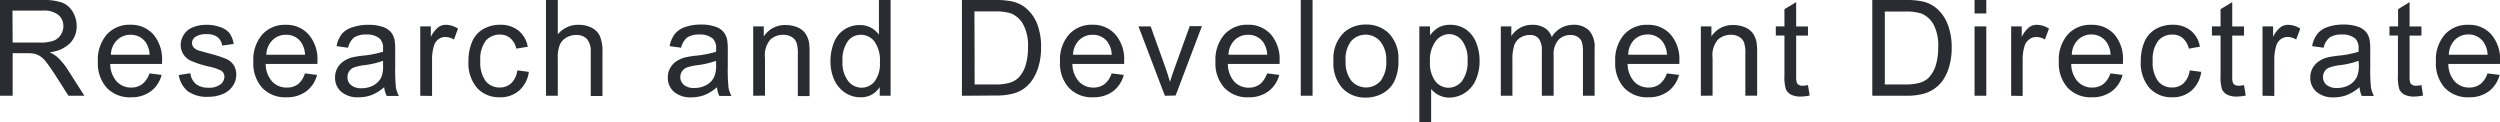 <svg xmlns="http://www.w3.org/2000/svg" viewBox="0 0 411.18 20.12"><defs><style>.a{fill:#2b2c31;}</style></defs><path class="a" d="M0,15.75V0H7a9.35,9.35,0,0,1,3.2.42,3.54,3.54,0,0,1,1.75,1.5,4.47,4.47,0,0,1,.66,2.38A3.93,3.93,0,0,1,11.5,7.12,5.42,5.42,0,0,1,8.15,8.58a5.64,5.64,0,0,1,1.26.79,10.58,10.58,0,0,1,1.73,2.09l2.74,4.29H11.26L9.17,12.47c-.61-.94-1.11-1.67-1.5-2.17A4.68,4.68,0,0,0,6.61,9.25a3.18,3.18,0,0,0-1-.42A6.17,6.17,0,0,0,4.5,8.75H2.08v7ZM2.08,7H6.56a6.64,6.64,0,0,0,2.24-.3A2.37,2.37,0,0,0,10,5.71a2.53,2.53,0,0,0,.42-1.41,2.35,2.35,0,0,0-.81-1.84,3.78,3.78,0,0,0-2.56-.72h-5Z"/><path class="a" d="M24.58,12.07l2,.25A4.87,4.87,0,0,1,24.83,15a5.28,5.28,0,0,1-3.26,1,5.2,5.2,0,0,1-4-1.55,6,6,0,0,1-1.47-4.32,6.3,6.3,0,0,1,1.48-4.47,5,5,0,0,1,3.85-1.59A4.89,4.89,0,0,1,25.2,5.64,6.22,6.22,0,0,1,26.65,10c0,.12,0,.29,0,.52H18.13a4.38,4.38,0,0,0,1.06,2.88,3.19,3.19,0,0,0,2.39,1,3,3,0,0,0,1.81-.56A3.68,3.68,0,0,0,24.58,12.07ZM18.24,9h6.37a3.91,3.91,0,0,0-.73-2.16,3,3,0,0,0-2.4-1.12,3.08,3.08,0,0,0-2.24.89A3.5,3.5,0,0,0,18.24,9Z"/><path class="a" d="M29.4,12.34l1.91-.3a2.66,2.66,0,0,0,.9,1.76,3.13,3.13,0,0,0,2.06.62,3,3,0,0,0,2-.55,1.63,1.63,0,0,0,.64-1.27,1.17,1.17,0,0,0-.57-1,8.48,8.48,0,0,0-2-.66A16.33,16.33,0,0,1,31.4,10,2.83,2.83,0,0,1,30.15,8.9a2.89,2.89,0,0,1-.43-1.53A3,3,0,0,1,30.07,6,3.1,3.1,0,0,1,31,4.88a4.28,4.28,0,0,1,1.23-.57,6,6,0,0,1,1.67-.23,6.52,6.52,0,0,1,2.36.39,3.21,3.21,0,0,1,1.5,1,4.1,4.1,0,0,1,.67,1.76l-1.89.26a2.08,2.08,0,0,0-.75-1.37,2.72,2.72,0,0,0-1.75-.5,3.2,3.2,0,0,0-1.9.44,1.29,1.29,0,0,0-.57,1,1.07,1.07,0,0,0,.24.68,1.71,1.71,0,0,0,.74.52c.19.07.76.23,1.71.49a22.94,22.94,0,0,1,2.86.9,2.94,2.94,0,0,1,1.28,1,2.92,2.92,0,0,1,.46,1.66,3.23,3.23,0,0,1-.57,1.82,3.62,3.62,0,0,1-1.62,1.32,6,6,0,0,1-2.41.47,5.35,5.35,0,0,1-3.39-.93A4.3,4.3,0,0,1,29.4,12.34Z"/><path class="a" d="M50.15,12.07l2,.25A4.93,4.93,0,0,1,50.4,15a5.29,5.29,0,0,1-3.27,1,5.22,5.22,0,0,1-4-1.55,6,6,0,0,1-1.46-4.32,6.3,6.3,0,0,1,1.48-4.47A5,5,0,0,1,47,4.08a4.85,4.85,0,0,1,3.73,1.56A6.18,6.18,0,0,1,52.21,10c0,.12,0,.29,0,.52H43.7a4.38,4.38,0,0,0,1.06,2.88,3.19,3.19,0,0,0,2.38,1A3,3,0,0,0,49,13.86,3.68,3.68,0,0,0,50.15,12.07ZM43.8,9h6.37a3.83,3.83,0,0,0-.73-2.16,2.93,2.93,0,0,0-2.39-1.12,3.08,3.08,0,0,0-2.24.89A3.55,3.55,0,0,0,43.8,9Z"/><path class="a" d="M63.19,14.34a7.25,7.25,0,0,1-2.07,1.29A6,6,0,0,1,59,16a4.14,4.14,0,0,1-2.89-.92,3,3,0,0,1-1-2.35,3,3,0,0,1,.38-1.53,3.15,3.15,0,0,1,1-1.11,4.79,4.79,0,0,1,1.39-.64,15.23,15.23,0,0,1,1.72-.29A17.22,17.22,0,0,0,63,8.51c0-.27,0-.44,0-.51a2.15,2.15,0,0,0-.55-1.66,3.21,3.21,0,0,0-2.2-.66,3.44,3.44,0,0,0-2,.48,3,3,0,0,0-1,1.69l-1.89-.26a4.78,4.78,0,0,1,.85-2A3.75,3.75,0,0,1,58,4.48a7.79,7.79,0,0,1,2.59-.4,6.81,6.81,0,0,1,2.37.35,3,3,0,0,1,1.34.86,3,3,0,0,1,.6,1.32A10.14,10.14,0,0,1,65,8.39V11a28.17,28.17,0,0,0,.12,3.41,4.69,4.69,0,0,0,.49,1.37h-2A4,4,0,0,1,63.19,14.34ZM63,10a14.15,14.15,0,0,1-3.16.73,7.73,7.73,0,0,0-1.69.39,1.66,1.66,0,0,0-1,1.55A1.67,1.67,0,0,0,57.74,14a2.53,2.53,0,0,0,1.71.51,4,4,0,0,0,2-.49,3,3,0,0,0,1.27-1.33A4.66,4.66,0,0,0,63,10.73Z"/><path class="a" d="M69.12,15.75V4.34h1.74V6.07a4.89,4.89,0,0,1,1.23-1.6,2.14,2.14,0,0,1,1.24-.39,3.72,3.72,0,0,1,2,.63L74.66,6.5a2.8,2.8,0,0,0-1.42-.42,1.86,1.86,0,0,0-1.14.38,2.06,2.06,0,0,0-.72,1.06,7.39,7.39,0,0,0-.32,2.26v6Z"/><path class="a" d="M85.08,11.57l1.9.25a4.94,4.94,0,0,1-1.59,3.07A4.63,4.63,0,0,1,82.23,16a4.89,4.89,0,0,1-3.76-1.53,6.23,6.23,0,0,1-1.42-4.39,8,8,0,0,1,.61-3.24,4.35,4.35,0,0,1,1.86-2.08,5.57,5.57,0,0,1,2.73-.69,4.79,4.79,0,0,1,3,.94A4.35,4.35,0,0,1,86.8,7.69L84.92,8a3.19,3.19,0,0,0-1-1.73,2.52,2.52,0,0,0-1.65-.58,3,3,0,0,0-2.37,1A5,5,0,0,0,79,10a5.16,5.16,0,0,0,.88,3.34,2.87,2.87,0,0,0,2.3,1.05,2.72,2.72,0,0,0,1.9-.7A3.49,3.49,0,0,0,85.08,11.57Z"/><path class="a" d="M89.8,15.75V0h1.94V5.65a4.3,4.3,0,0,1,3.41-1.57,4.61,4.61,0,0,1,2.2.5A2.93,2.93,0,0,1,98.69,6a6.36,6.36,0,0,1,.4,2.56v7.23H97.16V8.52a3,3,0,0,0-.63-2.11,2.34,2.34,0,0,0-1.78-.66,3.17,3.17,0,0,0-1.61.44A2.48,2.48,0,0,0,92.06,7.4a5.47,5.47,0,0,0-.32,2.11v6.24Z"/><path class="a" d="M117.93,14.34a7.25,7.25,0,0,1-2.07,1.29,6,6,0,0,1-2.13.38,4.14,4.14,0,0,1-2.89-.92,3,3,0,0,1-1-2.35,3,3,0,0,1,.38-1.53,3.15,3.15,0,0,1,1-1.11,4.79,4.79,0,0,1,1.39-.64,15.23,15.23,0,0,1,1.72-.29,17.22,17.22,0,0,0,3.45-.66c0-.27,0-.44,0-.51a2.15,2.15,0,0,0-.55-1.66,3.23,3.23,0,0,0-2.2-.66,3.44,3.44,0,0,0-2,.48,3,3,0,0,0-1,1.69l-1.89-.26a4.65,4.65,0,0,1,.85-2,3.75,3.75,0,0,1,1.71-1.15,7.79,7.79,0,0,1,2.59-.4,6.81,6.81,0,0,1,2.37.35,3,3,0,0,1,1.34.86,3,3,0,0,1,.6,1.32,10.14,10.14,0,0,1,.1,1.78V11a28.17,28.17,0,0,0,.12,3.41,4.69,4.69,0,0,0,.49,1.37h-2A4,4,0,0,1,117.93,14.34ZM117.77,10a14.15,14.15,0,0,1-3.16.73,7.73,7.73,0,0,0-1.69.39,1.69,1.69,0,0,0-.44,2.84,2.53,2.53,0,0,0,1.71.51,4,4,0,0,0,2-.49,3,3,0,0,0,1.27-1.33,4.66,4.66,0,0,0,.32-1.94Z"/><path class="a" d="M123.88,15.75V4.34h1.74V6a4.11,4.11,0,0,1,3.63-1.88,4.91,4.91,0,0,1,1.9.37,3,3,0,0,1,1.3,1,4,4,0,0,1,.6,1.43,11.54,11.54,0,0,1,.1,1.88v7h-1.93V8.81A5.25,5.25,0,0,0,131,7a1.87,1.87,0,0,0-.81-.93,2.46,2.46,0,0,0-1.34-.35,3.15,3.15,0,0,0-2.14.78,3.91,3.91,0,0,0-.89,3v6.23Z"/><path class="a" d="M144.69,15.75V14.31A3.56,3.56,0,0,1,141.5,16a4.49,4.49,0,0,1-2.51-.76,4.88,4.88,0,0,1-1.77-2.1,7.21,7.21,0,0,1-.63-3.1A8.06,8.06,0,0,1,137.16,7a4.51,4.51,0,0,1,1.7-2.14,4.61,4.61,0,0,1,2.55-.74,3.82,3.82,0,0,1,1.84.44,4,4,0,0,1,1.31,1.13V0h1.92V15.75Zm-6.12-5.7a4.92,4.92,0,0,0,.93,3.28,2.79,2.79,0,0,0,2.18,1.09,2.74,2.74,0,0,0,2.15-1,4.79,4.79,0,0,0,.89-3.16,5.37,5.37,0,0,0-.9-3.44,2.81,2.81,0,0,0-2.23-1.1,2.66,2.66,0,0,0-2.15,1.06A5.14,5.14,0,0,0,138.57,10.05Z"/><path class="a" d="M158.21,15.75V0h5.43a13.09,13.09,0,0,1,2.8.23,5.31,5.31,0,0,1,2.31,1.12A6.45,6.45,0,0,1,170.61,4a10.42,10.42,0,0,1,.62,3.75,11,11,0,0,1-.42,3.18,7.86,7.86,0,0,1-1.07,2.29,5.73,5.73,0,0,1-1.44,1.43,5.76,5.76,0,0,1-1.88.79,10.61,10.61,0,0,1-2.53.27Zm2.09-1.86h3.36a8.23,8.23,0,0,0,2.44-.29,3.46,3.46,0,0,0,1.41-.82,5,5,0,0,0,1.16-2,9.91,9.91,0,0,0,.41-3,7.33,7.33,0,0,0-.81-3.8,4.07,4.07,0,0,0-2-1.78,8.32,8.32,0,0,0-2.7-.32h-3.3Z"/><path class="a" d="M182.83,12.07l2,.25A4.93,4.93,0,0,1,183.08,15a5.33,5.33,0,0,1-3.27,1,5.22,5.22,0,0,1-4-1.55,6,6,0,0,1-1.47-4.32,6.3,6.3,0,0,1,1.49-4.47,5,5,0,0,1,3.84-1.59,4.88,4.88,0,0,1,3.74,1.56A6.18,6.18,0,0,1,184.89,10c0,.12,0,.29,0,.52h-8.51a4.38,4.38,0,0,0,1.07,2.88,3.17,3.17,0,0,0,2.38,1,3,3,0,0,0,1.82-.56A3.75,3.75,0,0,0,182.83,12.07ZM176.48,9h6.37a3.91,3.91,0,0,0-.73-2.16,3,3,0,0,0-2.4-1.12,3.11,3.11,0,0,0-2.24.89A3.54,3.54,0,0,0,176.48,9Z"/><path class="a" d="M191.59,15.75,187.25,4.34h2l2.45,6.83c.26.74.51,1.51.73,2.3.17-.6.41-1.32.72-2.17l2.53-7h2l-4.32,11.41Z"/><path class="a" d="M208.4,12.07l2,.25A4.87,4.87,0,0,1,208.64,15a5.28,5.28,0,0,1-3.26,1,5.2,5.2,0,0,1-4-1.55,6,6,0,0,1-1.47-4.32,6.34,6.34,0,0,1,1.48-4.47,5,5,0,0,1,3.85-1.59A4.89,4.89,0,0,1,209,5.64,6.22,6.22,0,0,1,210.46,10c0,.12,0,.29,0,.52h-8.51A4.38,4.38,0,0,0,203,13.42a3.19,3.19,0,0,0,2.39,1,3,3,0,0,0,1.81-.56A3.76,3.76,0,0,0,208.4,12.07ZM202.05,9h6.37a3.91,3.91,0,0,0-.73-2.16,3,3,0,0,0-2.4-1.12,3.09,3.09,0,0,0-2.24.89A3.54,3.54,0,0,0,202.05,9Z"/><path class="a" d="M213.94,15.75V0h1.94V15.75Z"/><path class="a" d="M219.32,10a5.89,5.89,0,0,1,1.76-4.69,5.29,5.29,0,0,1,3.59-1.27,5.16,5.16,0,0,1,3.85,1.54A5.89,5.89,0,0,1,230,9.88a7.57,7.57,0,0,1-.66,3.47,4.71,4.71,0,0,1-1.92,2,5.69,5.69,0,0,1-2.76.7,5.13,5.13,0,0,1-3.87-1.54A6.11,6.11,0,0,1,219.32,10Zm2,0a4.93,4.93,0,0,0,.95,3.29,3.19,3.19,0,0,0,4.81,0A5,5,0,0,0,228,10a4.73,4.73,0,0,0-1-3.21,3.19,3.19,0,0,0-4.8,0A4.85,4.85,0,0,0,221.31,10Z"/><path class="a" d="M233.44,20.12V4.34h1.76V5.82a4.41,4.41,0,0,1,1.41-1.3,3.87,3.87,0,0,1,1.9-.44,4.5,4.5,0,0,1,2.58.75A4.69,4.69,0,0,1,242.78,7a7.71,7.71,0,0,1,.57,3,7.57,7.57,0,0,1-.63,3.15,4.73,4.73,0,0,1-1.83,2.15,4.68,4.68,0,0,1-2.52.75,3.65,3.65,0,0,1-1.73-.41,3.9,3.9,0,0,1-1.26-1v5.55Zm1.75-10a5,5,0,0,0,.89,3.25,2.73,2.73,0,0,0,2.16,1.06,2.82,2.82,0,0,0,2.21-1.09,5.21,5.21,0,0,0,.92-3.38,5,5,0,0,0-.9-3.27,2.7,2.7,0,0,0-2.14-1.08,2.8,2.8,0,0,0-2.19,1.15A5.19,5.19,0,0,0,235.19,10.11Z"/><path class="a" d="M246.84,15.75V4.34h1.73v1.6A4.12,4.12,0,0,1,250,4.59a4,4,0,0,1,2-.51,3.75,3.75,0,0,1,2.08.53,2.8,2.8,0,0,1,1.14,1.47,4.12,4.12,0,0,1,3.53-2,3.5,3.5,0,0,1,2.61.94,4,4,0,0,1,.91,2.9v7.83h-1.92V8.56a5.15,5.15,0,0,0-.19-1.67,1.64,1.64,0,0,0-.68-.82,2.12,2.12,0,0,0-1.16-.31,2.68,2.68,0,0,0-2,.8,3.52,3.52,0,0,0-.79,2.56v6.63h-1.94V8.34a3.32,3.32,0,0,0-.47-1.94,1.79,1.79,0,0,0-1.55-.64,2.79,2.79,0,0,0-1.51.43,2.41,2.41,0,0,0-1,1.25,7.08,7.08,0,0,0-.31,2.39v5.92Z"/><path class="a" d="M274.15,12.07l2,.25A4.87,4.87,0,0,1,274.39,15a5.28,5.28,0,0,1-3.26,1,5.2,5.2,0,0,1-4-1.55,6,6,0,0,1-1.47-4.32,6.34,6.34,0,0,1,1.48-4.47A5,5,0,0,1,271,4.08a4.89,4.89,0,0,1,3.74,1.56A6.22,6.22,0,0,1,276.21,10c0,.12,0,.29,0,.52h-8.51a4.38,4.38,0,0,0,1.06,2.88,3.19,3.19,0,0,0,2.39,1,3,3,0,0,0,1.81-.56A3.76,3.76,0,0,0,274.15,12.07ZM267.8,9h6.37a3.91,3.91,0,0,0-.73-2.16A3,3,0,0,0,271,5.67a3.09,3.09,0,0,0-2.24.89A3.54,3.54,0,0,0,267.8,9Z"/><path class="a" d="M279.74,15.75V4.34h1.74V6a4.09,4.09,0,0,1,3.63-1.88,4.83,4.83,0,0,1,1.89.37,3,3,0,0,1,1.3,1,3.84,3.84,0,0,1,.6,1.43A11.23,11.23,0,0,1,289,8.73v7h-1.94V8.81A5.25,5.25,0,0,0,286.85,7a1.85,1.85,0,0,0-.8-.93,2.49,2.49,0,0,0-1.35-.35,3.15,3.15,0,0,0-2.13.78,3.87,3.87,0,0,0-.9,3v6.23Z"/><path class="a" d="M297.36,14l.28,1.71a7.53,7.53,0,0,1-1.46.17,3.31,3.31,0,0,1-1.63-.33,1.92,1.92,0,0,1-.82-.88,6.8,6.8,0,0,1-.24-2.28V5.84h-1.42V4.34h1.42V1.51L295.42.35v4h1.94v1.5h-1.94v6.67a3.35,3.35,0,0,0,.1,1.07.79.79,0,0,0,.33.37,1.2,1.2,0,0,0,.66.14A6.11,6.11,0,0,0,297.36,14Z"/><path class="a" d="M307.94,15.75V0h5.43a13.09,13.09,0,0,1,2.8.23,5.31,5.31,0,0,1,2.31,1.12A6.45,6.45,0,0,1,320.34,4,10.42,10.42,0,0,1,321,7.79a11,11,0,0,1-.42,3.18,7.86,7.86,0,0,1-1.07,2.29A5.73,5.73,0,0,1,318,14.69a5.76,5.76,0,0,1-1.88.79,10.61,10.61,0,0,1-2.53.27ZM310,13.89h3.36a8.23,8.23,0,0,0,2.44-.29,3.46,3.46,0,0,0,1.41-.82,5,5,0,0,0,1.16-2,9.91,9.91,0,0,0,.41-3A7.33,7.33,0,0,0,318,4a4.07,4.07,0,0,0-2-1.78,8.32,8.32,0,0,0-2.7-.32H310Z"/><path class="a" d="M324.76,2.22V0h1.93V2.22Zm0,13.53V4.34h1.93V15.75Z"/><path class="a" d="M330.78,15.75V4.34h1.74V6.07a4.76,4.76,0,0,1,1.23-1.6A2.14,2.14,0,0,1,335,4.08a3.75,3.75,0,0,1,2,.63l-.67,1.79a2.73,2.73,0,0,0-1.41-.42,1.84,1.84,0,0,0-1.14.38A2.06,2.06,0,0,0,333,7.52a7.39,7.39,0,0,0-.33,2.26v6Z"/><path class="a" d="M347.1,12.07l2,.25A4.87,4.87,0,0,1,347.35,15a5.28,5.28,0,0,1-3.26,1,5.2,5.2,0,0,1-4-1.55,6,6,0,0,1-1.47-4.32,6.3,6.3,0,0,1,1.48-4.47A5,5,0,0,1,344,4.08a4.89,4.89,0,0,1,3.74,1.56A6.22,6.22,0,0,1,349.17,10c0,.12,0,.29,0,.52h-8.51a4.38,4.38,0,0,0,1.06,2.88,3.19,3.19,0,0,0,2.39,1,3,3,0,0,0,1.81-.56A3.68,3.68,0,0,0,347.1,12.07ZM340.76,9h6.37a3.91,3.91,0,0,0-.73-2.16A3,3,0,0,0,344,5.67a3.08,3.08,0,0,0-2.24.89A3.5,3.5,0,0,0,340.76,9Z"/><path class="a" d="M360.14,11.57l1.9.25a4.94,4.94,0,0,1-1.59,3.07A4.63,4.63,0,0,1,357.29,16a4.89,4.89,0,0,1-3.76-1.53,6.24,6.24,0,0,1-1.43-4.39,8,8,0,0,1,.62-3.24,4.35,4.35,0,0,1,1.86-2.08,5.55,5.55,0,0,1,2.72-.69,4.76,4.76,0,0,1,3,.94,4.32,4.32,0,0,1,1.52,2.67L360,8a3.19,3.19,0,0,0-1-1.73,2.52,2.52,0,0,0-1.65-.58,3,3,0,0,0-2.37,1,5,5,0,0,0-.92,3.31,5.16,5.16,0,0,0,.88,3.34,2.87,2.87,0,0,0,2.3,1.05,2.73,2.73,0,0,0,1.9-.7A3.49,3.49,0,0,0,360.14,11.57Z"/><path class="a" d="M369.08,14l.28,1.71a7.45,7.45,0,0,1-1.46.17,3.33,3.33,0,0,1-1.63-.33,1.92,1.92,0,0,1-.82-.88,6.88,6.88,0,0,1-.23-2.28V5.84H363.8V4.34h1.42V1.51L367.14.35v4h1.94v1.5h-1.94v6.67a3.35,3.35,0,0,0,.1,1.07.79.79,0,0,0,.33.37,1.25,1.25,0,0,0,.66.14A6.11,6.11,0,0,0,369.08,14Z"/><path class="a" d="M372.12,15.75V4.34h1.74V6.07a4.63,4.63,0,0,1,1.23-1.6,2.12,2.12,0,0,1,1.24-.39,3.77,3.77,0,0,1,2,.63l-.67,1.79a2.74,2.74,0,0,0-1.42-.42,1.88,1.88,0,0,0-1.14.38,2.19,2.19,0,0,0-.72,1.06,7.71,7.71,0,0,0-.32,2.26v6Z"/><path class="a" d="M388.08,14.34A7.25,7.25,0,0,1,386,15.63a6,6,0,0,1-2.13.38,4.14,4.14,0,0,1-2.89-.92,3,3,0,0,1-1-2.35,3,3,0,0,1,.38-1.53,3.15,3.15,0,0,1,1-1.11,4.79,4.79,0,0,1,1.39-.64,15.23,15.23,0,0,1,1.72-.29,17.22,17.22,0,0,0,3.45-.66c0-.27,0-.44,0-.51a2.15,2.15,0,0,0-.55-1.66,3.23,3.23,0,0,0-2.2-.66,3.44,3.44,0,0,0-2,.48,3,3,0,0,0-1,1.69l-1.89-.26a4.65,4.65,0,0,1,.85-2,3.75,3.75,0,0,1,1.71-1.15,7.79,7.79,0,0,1,2.59-.4,6.81,6.81,0,0,1,2.37.35,3,3,0,0,1,1.34.86,3,3,0,0,1,.6,1.32,10.14,10.14,0,0,1,.1,1.78V11a28.17,28.17,0,0,0,.12,3.41,4.69,4.69,0,0,0,.49,1.37h-2A4,4,0,0,1,388.08,14.34ZM387.92,10a14.15,14.15,0,0,1-3.16.73,7.73,7.73,0,0,0-1.69.39,1.66,1.66,0,0,0-1,1.55,1.66,1.66,0,0,0,.58,1.29,2.58,2.58,0,0,0,1.72.51,4,4,0,0,0,2-.49,3,3,0,0,0,1.27-1.33,4.66,4.66,0,0,0,.32-1.94Z"/><path class="a" d="M398.26,14l.27,1.71a7.45,7.45,0,0,1-1.46.17,3.33,3.33,0,0,1-1.63-.33,1.92,1.92,0,0,1-.82-.88,7.18,7.18,0,0,1-.23-2.28V5.84H393V4.34h1.42V1.51L396.31.35v4h1.95v1.5h-1.95v6.67a3.35,3.35,0,0,0,.1,1.07.76.76,0,0,0,.34.37,1.2,1.2,0,0,0,.66.14A6.35,6.35,0,0,0,398.26,14Z"/><path class="a" d="M409.12,12.07l2,.25A4.93,4.93,0,0,1,409.37,15a5.29,5.29,0,0,1-3.27,1,5.22,5.22,0,0,1-4-1.55,6,6,0,0,1-1.46-4.32,6.3,6.3,0,0,1,1.48-4.47A5,5,0,0,1,406,4.08a4.85,4.85,0,0,1,3.73,1.56A6.18,6.18,0,0,1,411.18,10c0,.12,0,.29,0,.52h-8.5a4.38,4.38,0,0,0,1.06,2.88,3.19,3.19,0,0,0,2.38,1,3,3,0,0,0,1.82-.56A3.68,3.68,0,0,0,409.12,12.07ZM402.77,9h6.37a3.83,3.83,0,0,0-.73-2.16A2.93,2.93,0,0,0,406,5.67a3.08,3.08,0,0,0-2.24.89A3.55,3.55,0,0,0,402.77,9Z"/></svg>